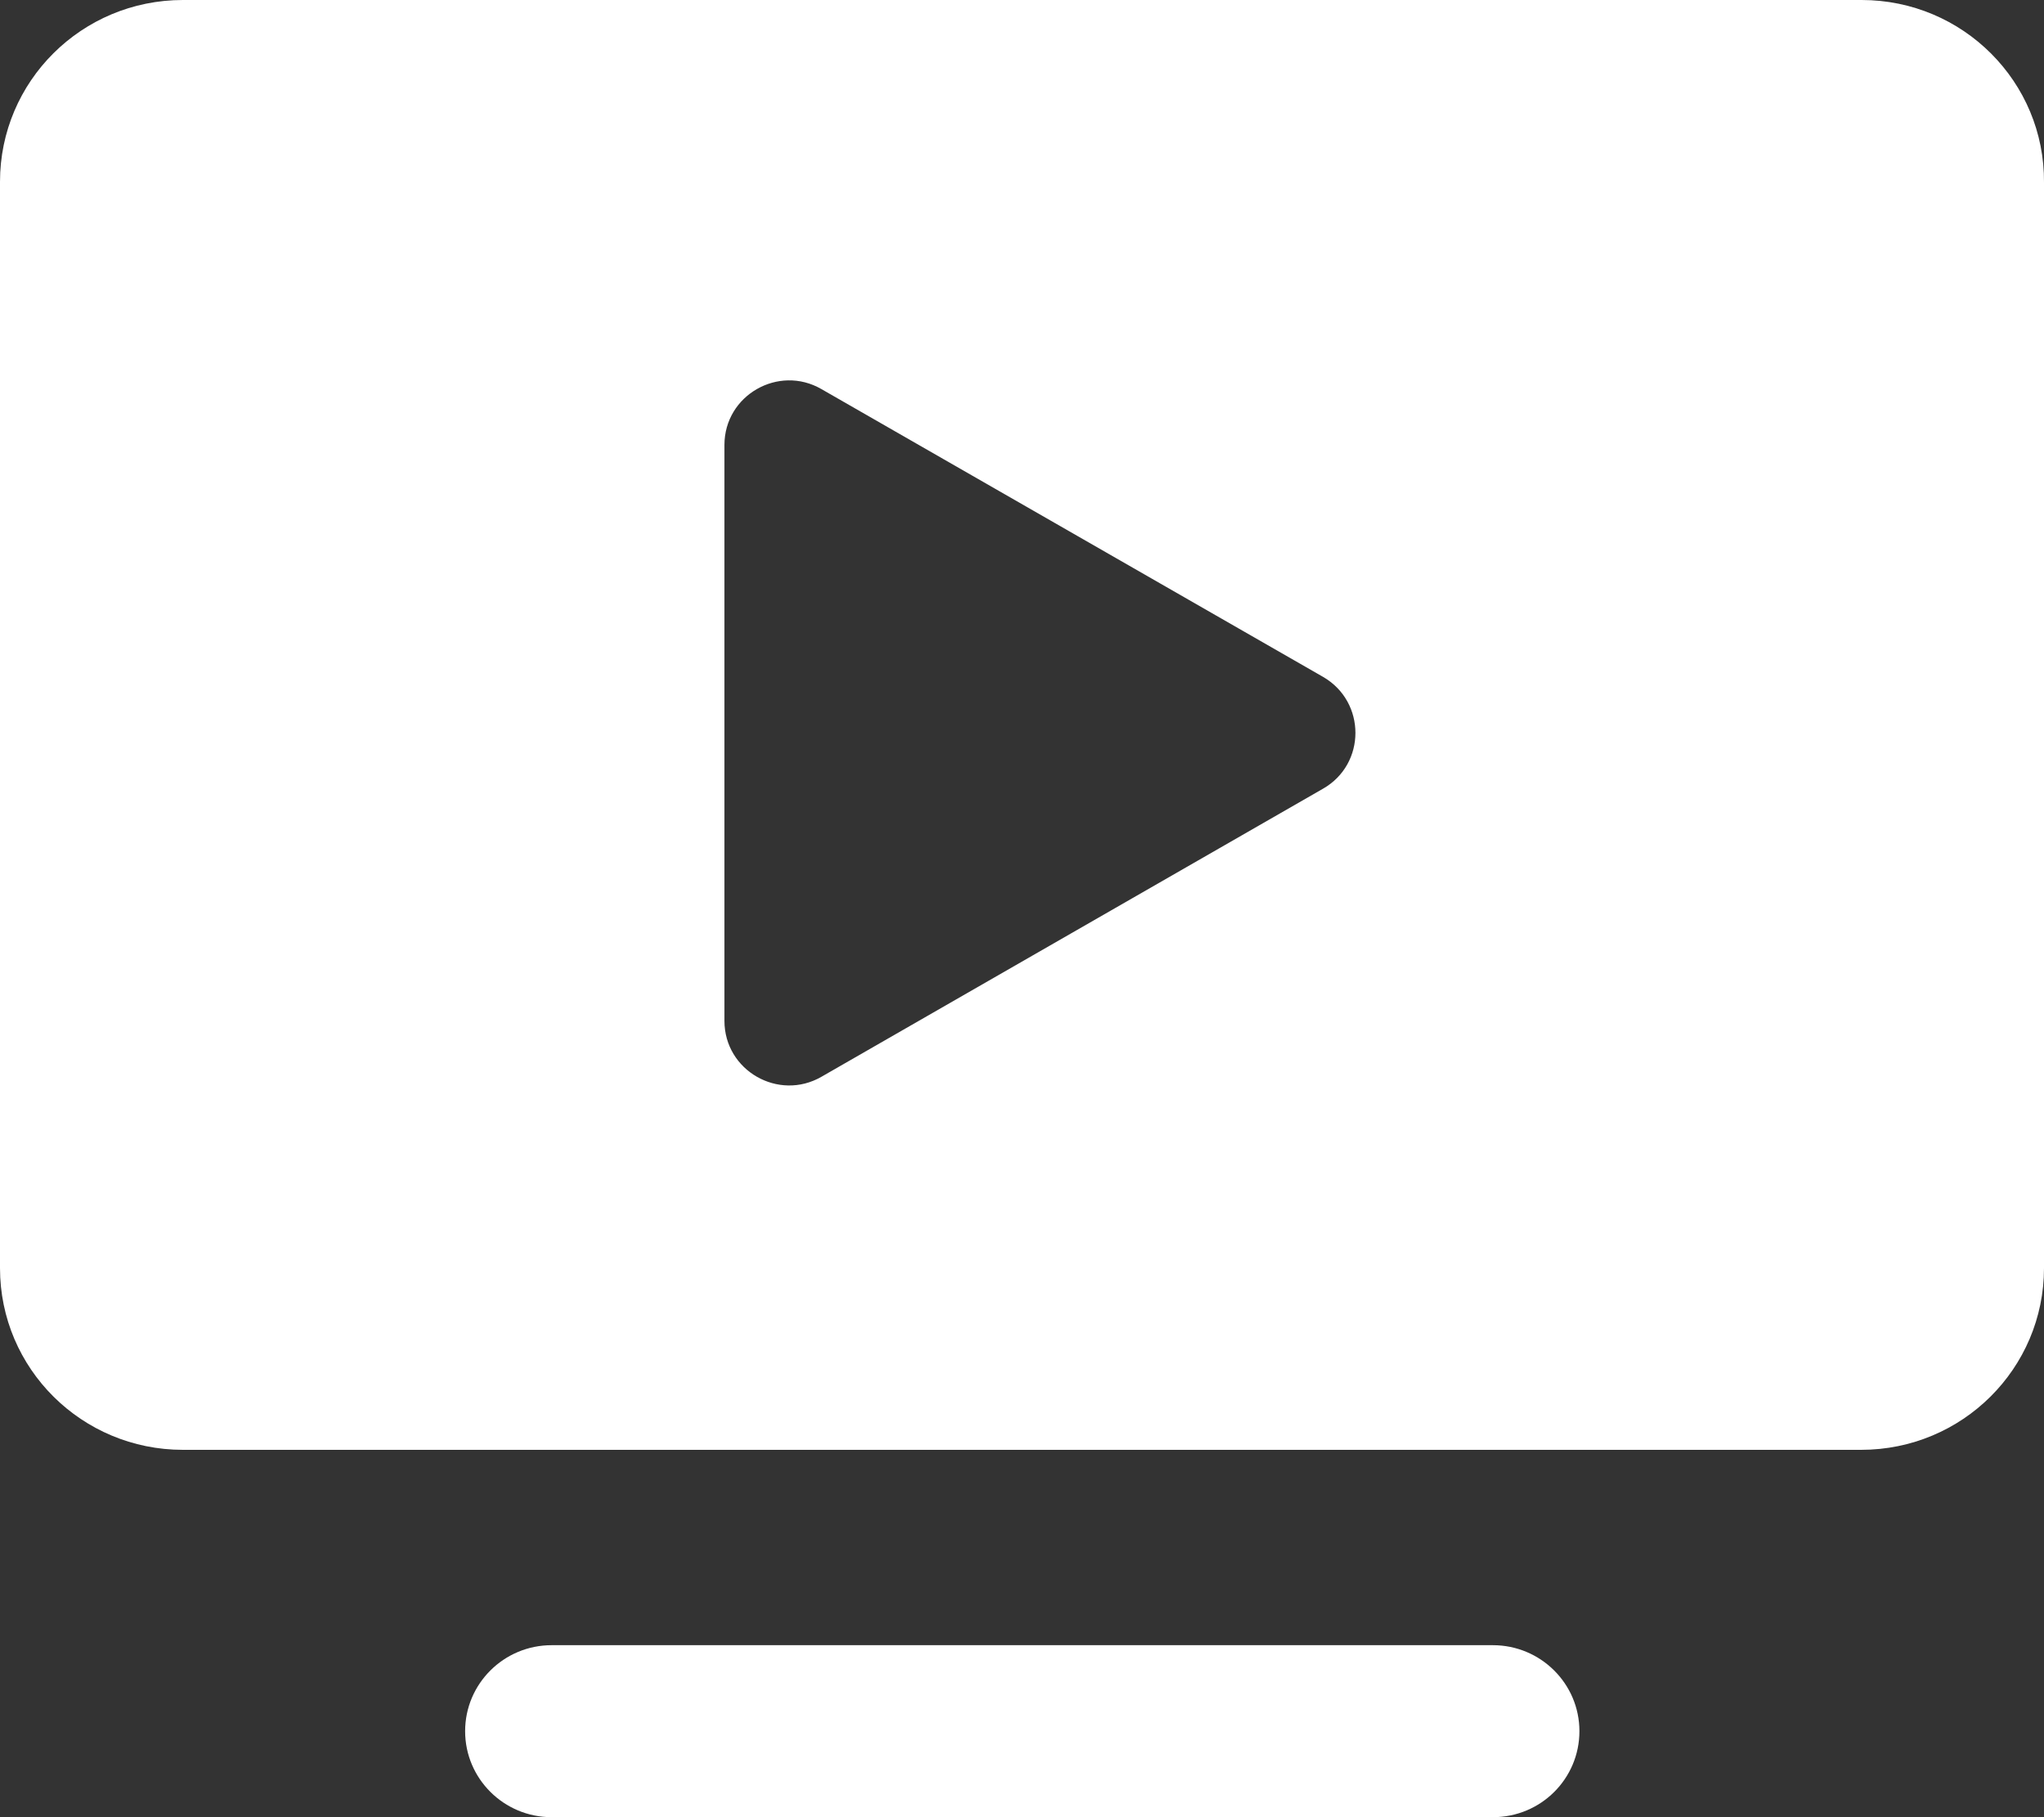 <svg xmlns="http://www.w3.org/2000/svg" xmlns:xlink="http://www.w3.org/1999/xlink" fill="none" version="1.1" width="45" height="40" viewBox="0 0 45 40"><rect x="0" y="0" width="45" height="40" fill="#333333" stroke="none"/><g><path d="M40.985,0L4.027,0C1.797,0,0,1.792,0,4.001L0,27.913C0,30.128,1.803,31.914,4.027,31.914L40.973,31.914C43.203,31.914,45,30.122,45,27.913L45,4.019C45.018,1.804,43.215,0,40.985,0ZM29.129,17.36L18.083,23.703C17.139,24.246,15.949,23.565,15.949,22.472L15.949,9.794C15.949,8.701,17.139,8.02,18.083,8.564L29.129,14.9C30.078,15.449,30.078,16.817,29.129,17.36ZM32.867,40L12.145,40C11.093,40,10.24,39.152,10.24,38.107C10.24,37.062,11.093,36.214,12.145,36.214L32.867,36.214C33.919,36.214,34.772,37.062,34.772,38.107C34.772,39.152,33.925,40,32.867,40Z" fill="#FFFFFF" fill-opacity="1"/></g></svg>